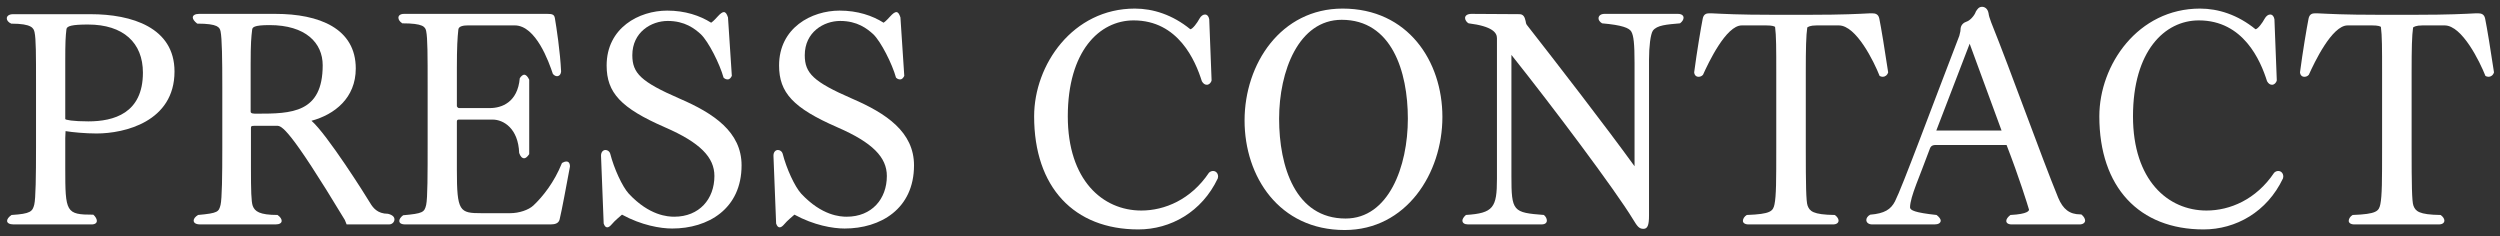 <svg width="127" height="12" viewBox="0 0 127 12" fill="none" xmlns="http://www.w3.org/2000/svg">
<rect x="0" y="0" width="127" height="12" fill="#333333" stroke="none"/>
<path d="M126.695 3.676C126.65 3.826 126.53 3.901 126.425 3.901C126.365 3.901 126.305 3.886 126.26 3.856C125.975 3.136 125.075 1.291 124.19 1.291H123.065C122.72 1.291 122.63 1.366 122.585 1.396C122.525 1.816 122.51 2.461 122.51 3.661V7.516C122.51 9.391 122.525 10.231 122.6 10.441C122.705 10.726 122.87 10.906 123.98 10.921C124.1 10.996 124.175 11.116 124.175 11.206C124.175 11.311 124.085 11.401 123.89 11.401H119.6C119.405 11.401 119.315 11.311 119.315 11.221C119.315 11.116 119.39 10.996 119.51 10.921C120.74 10.876 120.845 10.726 120.92 10.381C121.01 9.946 121.01 9.166 121.01 7.516V3.661C121.01 2.491 121.01 1.801 120.95 1.366C120.905 1.336 120.815 1.291 120.5 1.291H119.255C118.46 1.291 117.56 3.196 117.29 3.796C117.23 3.871 117.14 3.901 117.065 3.901C116.945 3.901 116.855 3.826 116.84 3.676C116.975 2.641 117.185 1.396 117.275 0.946C117.32 0.721 117.455 0.676 117.605 0.676C117.635 0.676 117.68 0.676 117.71 0.676C118.34 0.706 119.12 0.751 120.785 0.751H122.735C124.385 0.751 125.21 0.706 125.78 0.676C125.81 0.676 125.855 0.676 125.885 0.676C126.05 0.676 126.2 0.721 126.245 0.946C126.335 1.381 126.53 2.566 126.695 3.676Z" fill="white"/>
<path d="M115.976 9.061C115.166 10.771 113.576 11.655 111.941 11.655C108.671 11.655 106.646 9.511 106.646 5.911C106.646 3.286 108.611 0.436 111.761 0.436C112.691 0.436 113.681 0.751 114.581 1.486C114.701 1.471 114.926 1.171 115.046 0.946C115.121 0.811 115.226 0.736 115.331 0.736C115.421 0.736 115.511 0.811 115.541 0.976L115.661 4.081C115.631 4.216 115.526 4.306 115.421 4.306C115.331 4.306 115.241 4.261 115.166 4.126C114.836 3.076 113.966 1.036 111.701 1.036C109.961 1.036 108.356 2.596 108.356 5.911C108.356 9.151 110.126 10.695 112.091 10.695C113.276 10.695 114.611 10.14 115.526 8.776C115.586 8.716 115.661 8.686 115.736 8.686C115.871 8.686 115.991 8.791 115.991 8.971C115.991 9.001 115.976 9.031 115.976 9.061Z" fill="white"/>
<path d="M105.729 10.891C105.864 10.996 105.924 11.116 105.924 11.206C105.924 11.311 105.819 11.401 105.639 11.401H102.204C102.009 11.401 101.919 11.326 101.919 11.221C101.919 11.131 101.994 11.026 102.129 10.921C103.029 10.876 103.074 10.696 103.074 10.651C102.999 10.396 102.579 9.031 101.934 7.366H98.319C98.229 7.366 98.094 7.381 98.034 7.561C97.509 9.001 97.044 9.976 97.029 10.531C97.029 10.681 97.269 10.801 98.379 10.921C98.514 11.026 98.589 11.131 98.589 11.206C98.589 11.326 98.469 11.401 98.274 11.401H95.109C94.914 11.401 94.809 11.296 94.809 11.176C94.809 11.086 94.869 10.981 95.004 10.906C95.739 10.846 96.054 10.636 96.264 10.231C96.639 9.496 98.094 5.551 99.534 1.816C99.549 1.711 99.594 1.621 99.594 1.516C99.594 1.246 99.774 1.141 99.909 1.096C100.059 1.051 100.299 0.811 100.374 0.586C100.449 0.466 100.524 0.346 100.689 0.346C100.809 0.346 100.974 0.421 101.019 0.676C101.034 0.796 101.064 0.901 101.154 1.141C102.174 3.676 103.674 7.891 104.559 10.051C104.799 10.621 105.129 10.891 105.684 10.891C105.699 10.891 105.714 10.891 105.729 10.891ZM101.679 6.631L100.059 2.221L98.364 6.631H101.679Z" fill="white"/>
<path d="M95.919 3.676C95.874 3.826 95.754 3.901 95.649 3.901C95.589 3.901 95.529 3.886 95.484 3.856C95.199 3.136 94.299 1.291 93.414 1.291H92.289C91.944 1.291 91.854 1.366 91.809 1.396C91.749 1.816 91.734 2.461 91.734 3.661V7.516C91.734 9.391 91.749 10.231 91.824 10.441C91.929 10.726 92.094 10.906 93.204 10.921C93.324 10.996 93.399 11.116 93.399 11.206C93.399 11.311 93.309 11.401 93.114 11.401H88.824C88.629 11.401 88.539 11.311 88.539 11.221C88.539 11.116 88.614 10.996 88.734 10.921C89.964 10.876 90.069 10.726 90.144 10.381C90.234 9.946 90.234 9.166 90.234 7.516V3.661C90.234 2.491 90.234 1.801 90.174 1.366C90.129 1.336 90.039 1.291 89.724 1.291H88.479C87.684 1.291 86.784 3.196 86.514 3.796C86.454 3.871 86.364 3.901 86.289 3.901C86.169 3.901 86.079 3.826 86.064 3.676C86.199 2.641 86.409 1.396 86.499 0.946C86.544 0.721 86.679 0.676 86.829 0.676C86.859 0.676 86.904 0.676 86.934 0.676C87.564 0.706 88.344 0.751 90.009 0.751H91.959C93.609 0.751 94.434 0.706 95.004 0.676C95.034 0.676 95.079 0.676 95.109 0.676C95.274 0.676 95.424 0.721 95.469 0.946C95.559 1.381 95.754 2.566 95.919 3.676Z" fill="white"/>
<path d="M85.345 1.185C84.67 1.245 84.175 1.275 83.965 1.56C83.845 1.74 83.77 2.37 83.77 3.03V10.95C83.77 11.445 83.695 11.625 83.485 11.625C83.26 11.625 83.17 11.49 82.96 11.145C82.06 9.66 78.85 5.385 76.78 2.79V8.94C76.78 10.74 76.855 10.8 78.43 10.92C78.535 11.01 78.58 11.115 78.58 11.205C78.58 11.31 78.505 11.4 78.31 11.4H74.575C74.395 11.4 74.29 11.325 74.29 11.205C74.29 11.13 74.35 11.025 74.47 10.92C75.865 10.83 76.045 10.545 76.045 9.09V1.935C76.045 1.665 75.82 1.335 74.605 1.185C74.515 1.14 74.425 1.02 74.425 0.915C74.425 0.81 74.515 0.705 74.755 0.705L77.185 0.72C77.38 0.72 77.455 0.855 77.5 1.065C77.515 1.125 77.515 1.2 77.56 1.26C79.12 3.255 81.58 6.435 83.035 8.445V3.195C83.035 2.22 82.99 1.815 82.87 1.605C82.765 1.425 82.42 1.275 81.385 1.185C81.265 1.11 81.205 1.02 81.205 0.93C81.205 0.81 81.31 0.705 81.505 0.705H85.24C85.435 0.705 85.525 0.795 85.525 0.9C85.525 0.99 85.465 1.095 85.345 1.185Z" fill="white"/>
<path d="M73.274 5.941C73.274 8.821 71.429 11.685 68.309 11.685C64.979 11.685 63.224 8.971 63.224 6.121C63.224 3.241 65.069 0.436 68.204 0.436C71.519 0.436 73.274 3.106 73.274 5.941ZM71.519 6.031C71.519 3.616 70.694 1.006 68.159 1.006C65.969 1.006 64.979 3.616 64.979 6.031C64.979 8.461 65.804 11.101 68.354 11.101C70.544 11.101 71.519 8.461 71.519 6.031Z" fill="white"/>
<path d="M61.864 9.061C61.054 10.771 59.464 11.655 57.829 11.655C54.559 11.655 52.534 9.511 52.534 5.911C52.534 3.286 54.499 0.436 57.649 0.436C58.579 0.436 59.569 0.751 60.469 1.486C60.589 1.471 60.814 1.171 60.934 0.946C61.009 0.811 61.114 0.736 61.219 0.736C61.309 0.736 61.399 0.811 61.429 0.976L61.549 4.081C61.519 4.216 61.414 4.306 61.309 4.306C61.219 4.306 61.129 4.261 61.054 4.126C60.724 3.076 59.854 1.036 57.589 1.036C55.849 1.036 54.244 2.596 54.244 5.911C54.244 9.151 56.014 10.695 57.979 10.695C59.164 10.695 60.499 10.14 61.414 8.776C61.474 8.716 61.549 8.686 61.624 8.686C61.759 8.686 61.879 8.791 61.879 8.971C61.879 9.001 61.864 9.031 61.864 9.061Z" fill="white"/>
<path d="M43.282 5.009C45.022 5.759 46.432 6.704 46.432 8.399C46.432 10.619 44.722 11.609 42.907 11.609C42.307 11.609 41.347 11.444 40.357 10.904C40.222 11.024 39.997 11.204 39.847 11.384C39.757 11.489 39.682 11.549 39.607 11.549C39.532 11.549 39.472 11.489 39.427 11.354L39.292 7.919V7.904C39.292 7.709 39.412 7.619 39.517 7.619C39.622 7.619 39.727 7.694 39.757 7.799C39.952 8.564 40.372 9.479 40.702 9.839C41.752 10.964 42.697 11.009 43.012 11.009C44.287 11.009 45.052 10.109 45.052 8.939C45.052 7.994 44.332 7.244 42.532 6.464C40.297 5.489 39.577 4.709 39.577 3.329C39.577 1.409 41.227 0.539 42.652 0.539C43.567 0.539 44.317 0.794 44.887 1.154C45.022 1.064 45.157 0.899 45.217 0.839C45.352 0.689 45.457 0.614 45.532 0.614C45.622 0.614 45.682 0.704 45.742 0.884L45.937 3.854C45.892 3.944 45.832 4.034 45.727 4.034C45.667 4.034 45.592 4.019 45.517 3.944C45.322 3.239 44.752 2.114 44.362 1.739C44.047 1.454 43.552 1.064 42.682 1.064C41.842 1.064 40.882 1.634 40.882 2.804C40.882 3.719 41.317 4.154 43.282 5.009Z" fill="white"/>
<path d="M34.522 5.009C36.262 5.759 37.672 6.704 37.672 8.399C37.672 10.619 35.962 11.609 34.147 11.609C33.547 11.609 32.587 11.444 31.597 10.904C31.462 11.024 31.237 11.204 31.087 11.384C30.997 11.489 30.922 11.549 30.847 11.549C30.772 11.549 30.712 11.489 30.667 11.354L30.532 7.919V7.904C30.532 7.709 30.652 7.619 30.757 7.619C30.862 7.619 30.967 7.694 30.997 7.799C31.192 8.564 31.612 9.479 31.942 9.839C32.992 10.964 33.937 11.009 34.252 11.009C35.527 11.009 36.292 10.109 36.292 8.939C36.292 7.994 35.572 7.244 33.772 6.464C31.537 5.489 30.817 4.709 30.817 3.329C30.817 1.409 32.467 0.539 33.892 0.539C34.807 0.539 35.557 0.794 36.127 1.154C36.262 1.064 36.397 0.899 36.457 0.839C36.592 0.689 36.697 0.614 36.772 0.614C36.862 0.614 36.922 0.704 36.982 0.884L37.177 3.854C37.132 3.944 37.072 4.034 36.967 4.034C36.907 4.034 36.832 4.019 36.757 3.944C36.562 3.239 35.992 2.114 35.602 1.739C35.287 1.454 34.792 1.064 33.922 1.064C33.082 1.064 32.122 1.634 32.122 2.804C32.122 3.719 32.557 4.154 34.522 5.009Z" fill="white"/>
<path d="M28.954 8.46C28.774 9.42 28.549 10.65 28.429 11.145C28.384 11.34 28.204 11.4 27.979 11.4H20.584C20.374 11.4 20.284 11.325 20.284 11.22C20.284 11.13 20.359 11.025 20.479 10.935C21.484 10.845 21.559 10.785 21.649 10.41C21.724 10.065 21.724 8.835 21.724 7.29V4.35C21.724 2.82 21.724 1.935 21.649 1.575C21.604 1.365 21.499 1.185 20.434 1.185C20.299 1.095 20.239 0.99 20.239 0.9C20.239 0.795 20.329 0.705 20.524 0.705H27.799C28.054 0.705 28.159 0.735 28.189 0.93C28.264 1.365 28.459 2.64 28.504 3.63C28.489 3.795 28.399 3.87 28.294 3.87C28.219 3.87 28.144 3.825 28.084 3.75C27.889 3.165 27.229 1.29 26.149 1.29H23.779C23.569 1.29 23.299 1.32 23.284 1.5C23.239 1.92 23.209 2.385 23.209 3.465V5.4C23.239 5.46 23.284 5.49 23.314 5.49H24.889C25.474 5.49 26.299 5.205 26.404 3.975C26.479 3.855 26.569 3.795 26.629 3.795C26.719 3.795 26.809 3.885 26.884 4.05V7.83C26.794 7.965 26.704 8.04 26.629 8.04C26.524 8.04 26.434 7.95 26.374 7.77C26.329 6.525 25.579 6.075 25.024 6.075H23.314C23.239 6.075 23.209 6.105 23.209 6.18V8.625C23.209 10.755 23.344 10.83 24.469 10.83H25.909C26.374 10.83 26.854 10.665 27.094 10.44C27.574 9.99 28.159 9.255 28.549 8.28C28.624 8.235 28.699 8.205 28.774 8.205C28.879 8.205 28.954 8.28 28.954 8.46Z" fill="white"/>
<path d="M19.724 11.4H17.608L17.518 11.175C14.684 6.48 14.309 6.39 14.069 6.39H12.944C12.748 6.39 12.748 6.42 12.748 6.525V8.52C12.748 9.69 12.764 10.245 12.838 10.455C12.944 10.74 13.184 10.92 14.098 10.92C14.248 11.025 14.309 11.13 14.309 11.22C14.309 11.325 14.204 11.4 14.008 11.4H10.168C9.958 11.4 9.838 11.325 9.838 11.205C9.838 11.115 9.913 11.01 10.063 10.92C11.084 10.83 11.114 10.755 11.204 10.41C11.278 10.095 11.293 8.925 11.293 7.47V4.455C11.293 3 11.278 1.935 11.204 1.59C11.159 1.395 11.084 1.2 10.018 1.2C9.868 1.08 9.793 0.975 9.793 0.885C9.793 0.78 9.913 0.705 10.108 0.705H13.993C16.213 0.705 18.073 1.44 18.073 3.48C18.073 4.98 16.994 5.82 15.823 6.135C16.604 6.81 18.569 9.915 18.808 10.32C18.944 10.545 19.169 10.86 19.709 10.86C19.948 10.92 20.038 11.025 20.038 11.145C20.038 11.28 19.919 11.4 19.768 11.4C19.753 11.4 19.738 11.4 19.724 11.4ZM16.393 3.315C16.393 2.175 15.524 1.275 13.694 1.275C12.868 1.275 12.823 1.395 12.809 1.515C12.764 1.89 12.733 2.175 12.733 3.27V5.67C12.733 5.775 12.883 5.775 13.049 5.775C14.803 5.775 16.393 5.745 16.393 3.315Z" fill="white"/>
<path d="M8.865 3.631C8.865 6.181 6.33 6.781 4.905 6.781C4.35 6.781 3.69 6.721 3.33 6.661C3.33 6.691 3.315 6.961 3.315 7.021V8.536C3.315 10.786 3.345 10.906 4.74 10.906C4.86 11.011 4.92 11.131 4.92 11.221C4.92 11.326 4.83 11.401 4.65 11.401H0.69C0.48 11.401 0.36 11.326 0.36 11.221C0.36 11.131 0.435 11.026 0.585 10.921C1.56 10.861 1.65 10.741 1.74 10.396C1.815 10.081 1.83 8.941 1.83 7.486V4.231C1.83 2.776 1.83 1.981 1.755 1.636C1.71 1.441 1.635 1.201 0.57 1.201C0.405 1.126 0.345 1.021 0.345 0.931C0.345 0.811 0.465 0.721 0.66 0.721H4.605C6.69 0.721 8.865 1.396 8.865 3.631ZM7.26 3.691C7.26 2.176 6.27 1.246 4.47 1.246C3.66 1.246 3.39 1.321 3.375 1.486C3.33 1.876 3.315 2.131 3.315 3.106V6.046C3.315 6.091 3.705 6.166 4.485 6.166C5.775 6.166 7.26 5.761 7.26 3.691Z" fill="white"/>
</svg>
